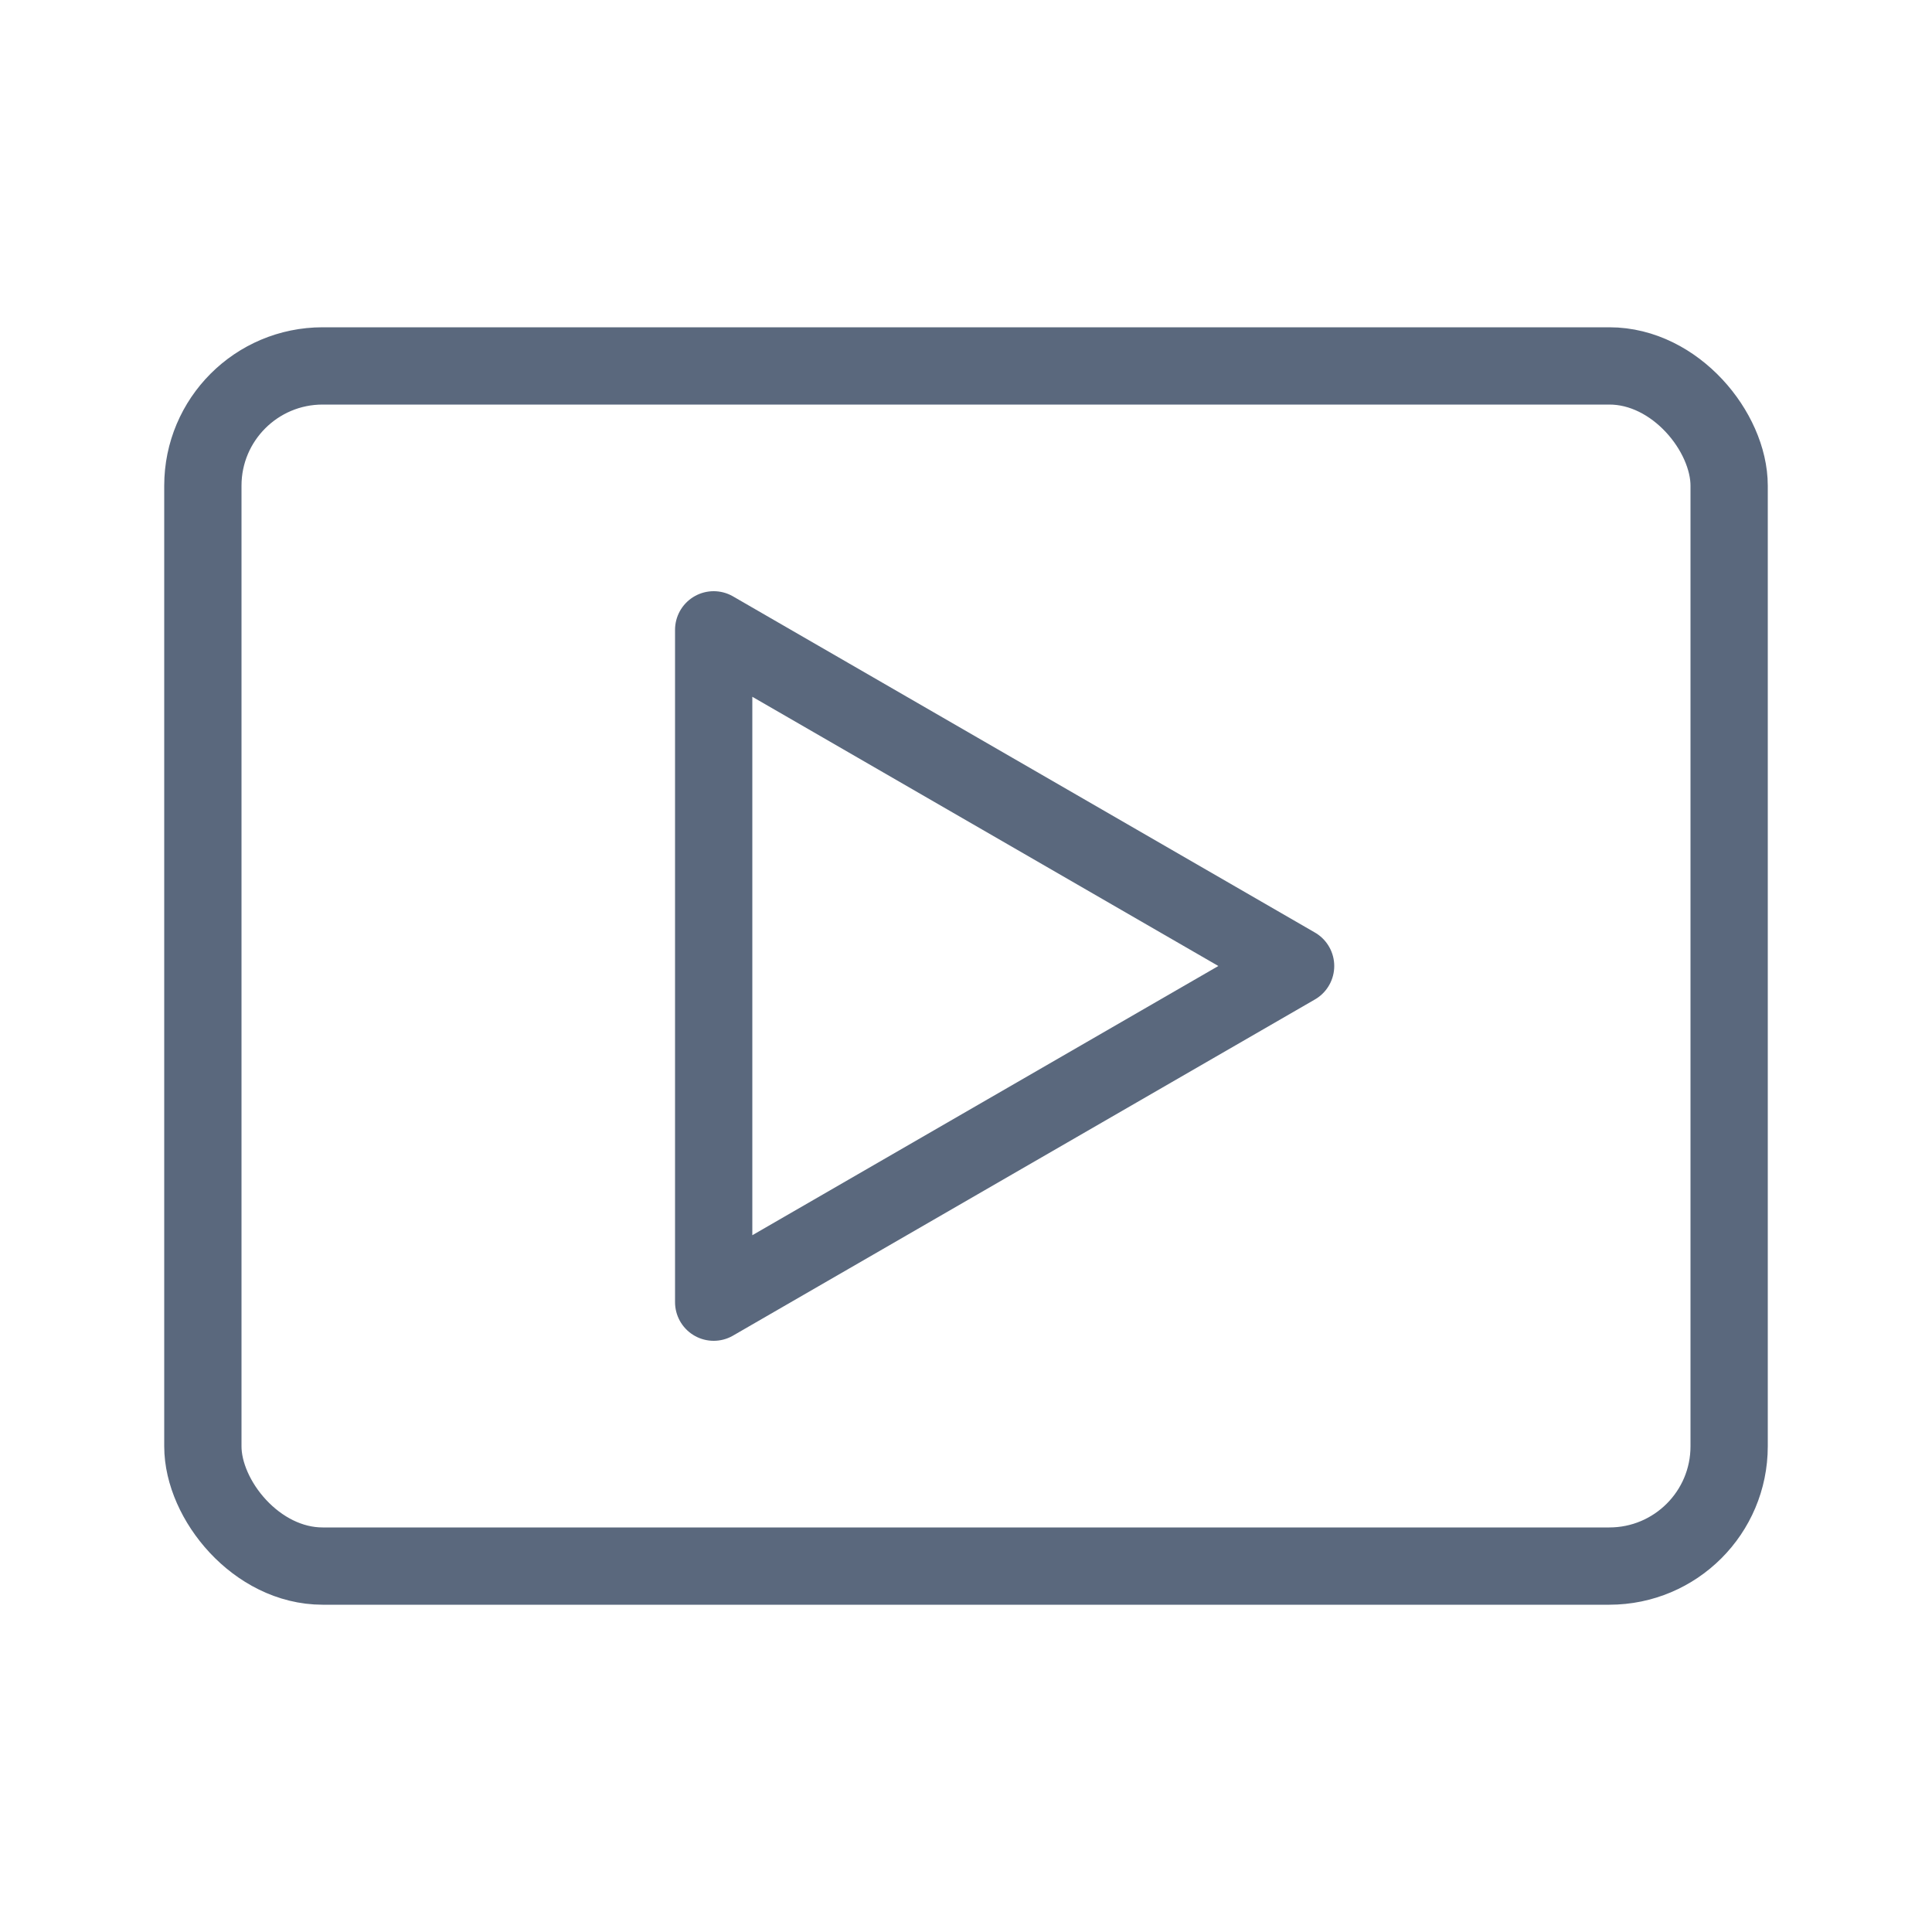 <svg id="Layer_1" data-name="Layer 1" xmlns="http://www.w3.org/2000/svg" viewBox="0 0 50 50"><defs><style>.cls-1{fill:none;stroke:#5a687d;stroke-linecap:round;stroke-linejoin:round;stroke-width:2px;}</style></defs><title>Dashboard Icons 7</title><rect class="cls-1" x="5.25" y="9.47" width="39.5" height="31.06" rx="3.1" ry="3.1"/><polygon class="cls-1" points="33.53 25 18.47 16.3 18.47 33.7 33.53 25"/></svg>